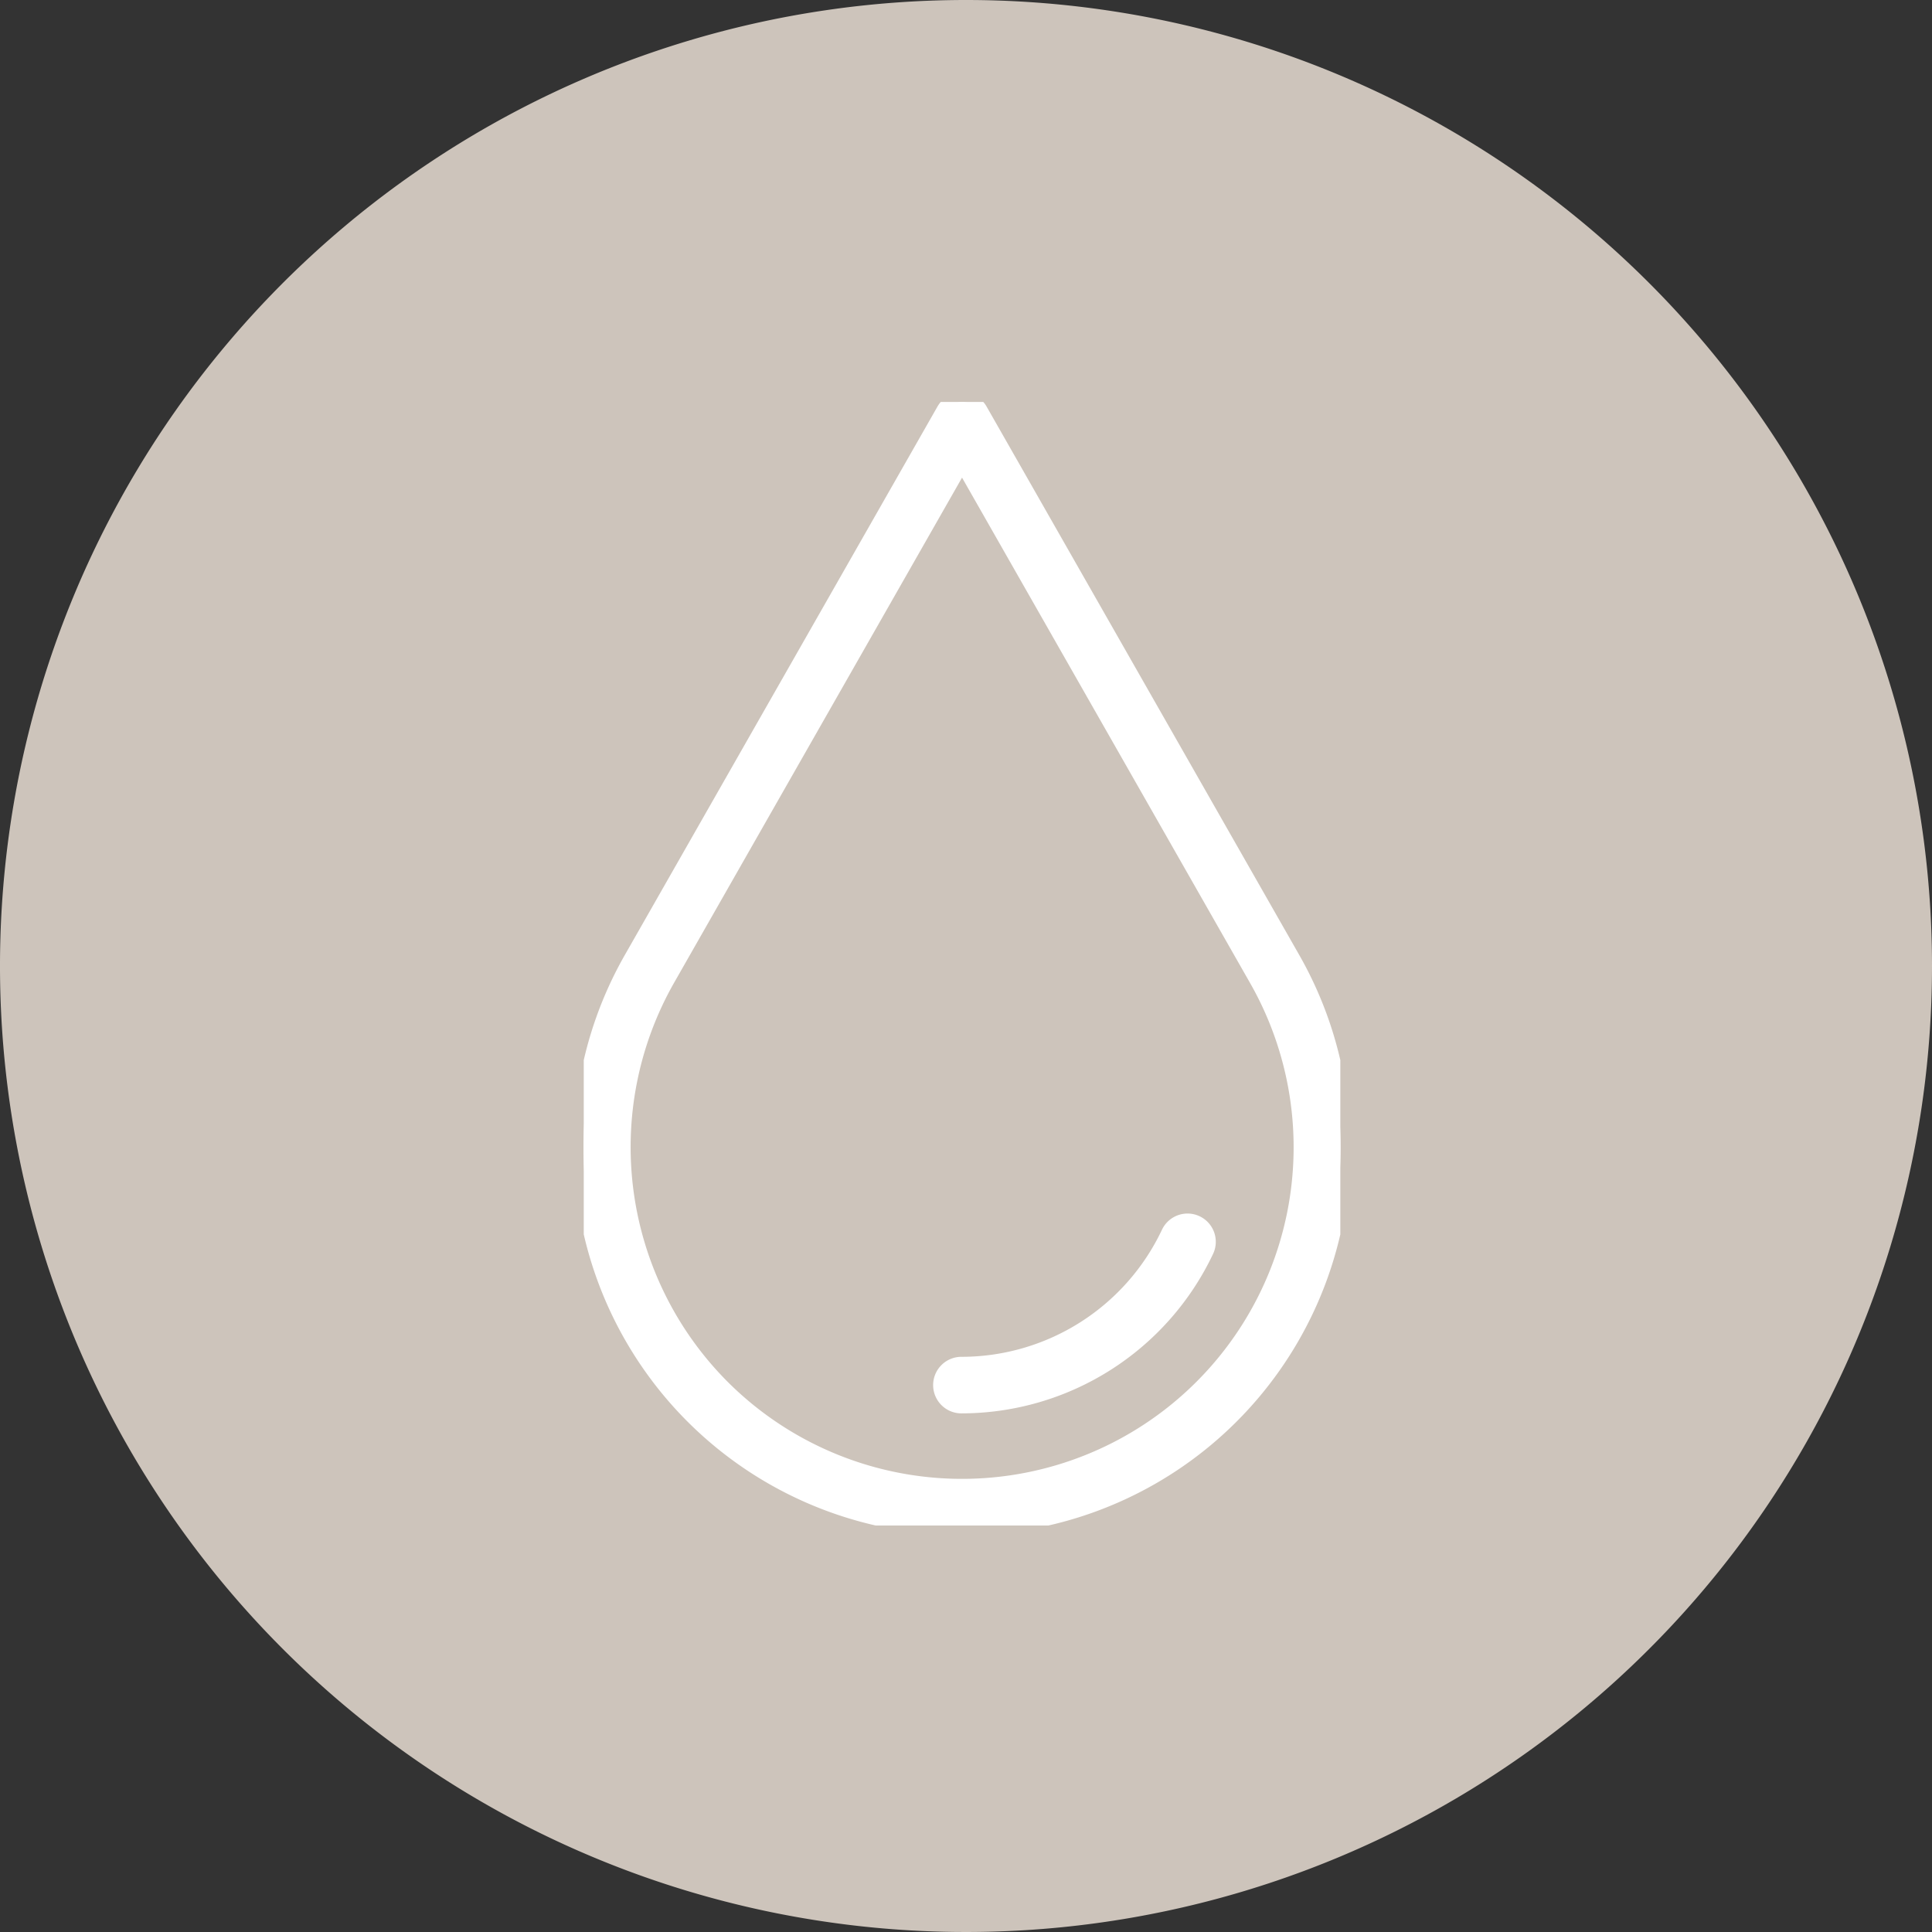 <svg xmlns="http://www.w3.org/2000/svg" xmlns:xlink="http://www.w3.org/1999/xlink" width="100" height="100" viewBox="0 0 100 100"><rect x="0" y="0" width="100" height="100" fill="#333333" stroke="none"/><defs><clipPath id="clip-path"><rect id="Rectangle_163" data-name="Rectangle 163" width="39.16" height="58.156" fill="#fff" stroke="#fff" stroke-width="1"></rect></clipPath></defs><g id="Group_503" data-name="Group 503" transform="translate(-195 -1909)"><path id="Path_322" data-name="Path 322" d="M100,50A50,50,0,1,1,50,0a50,50,0,0,1,50,50" transform="translate(195 1909)" fill="#cdc4bb"></path><g id="Group_498" data-name="Group 498" transform="translate(225.215 1929.805)"><g id="Group_497" data-name="Group 497" transform="translate(0 0)" clip-path="url(#clip-path)"><path id="Path_371" data-name="Path 371" d="M19.578,58.156A19.58,19.58,0,0,1,2.56,28.874L18.743.486a.963.963,0,0,1,1.673,0L36.6,28.874A19.579,19.579,0,0,1,19.578,58.156M7.089,51.066A17.663,17.663,0,0,0,34.924,29.829L19.58,2.907,4.233,29.829A17.709,17.709,0,0,0,7.089,51.066l-.682.68Z" transform="translate(0 0)" fill="#fff" stroke="#fff" stroke-width="1"></path><path id="Path_372" data-name="Path 372" d="M12.681,36.1a.964.964,0,1,1,0-1.927,11.983,11.983,0,0,0,10.8-6.862.963.963,0,0,1,1.744.818A13.919,13.919,0,0,1,12.681,36.1" transform="translate(6.898 15.751)" fill="#fff" stroke="#fff" stroke-width="1"></path></g></g></g></svg>
